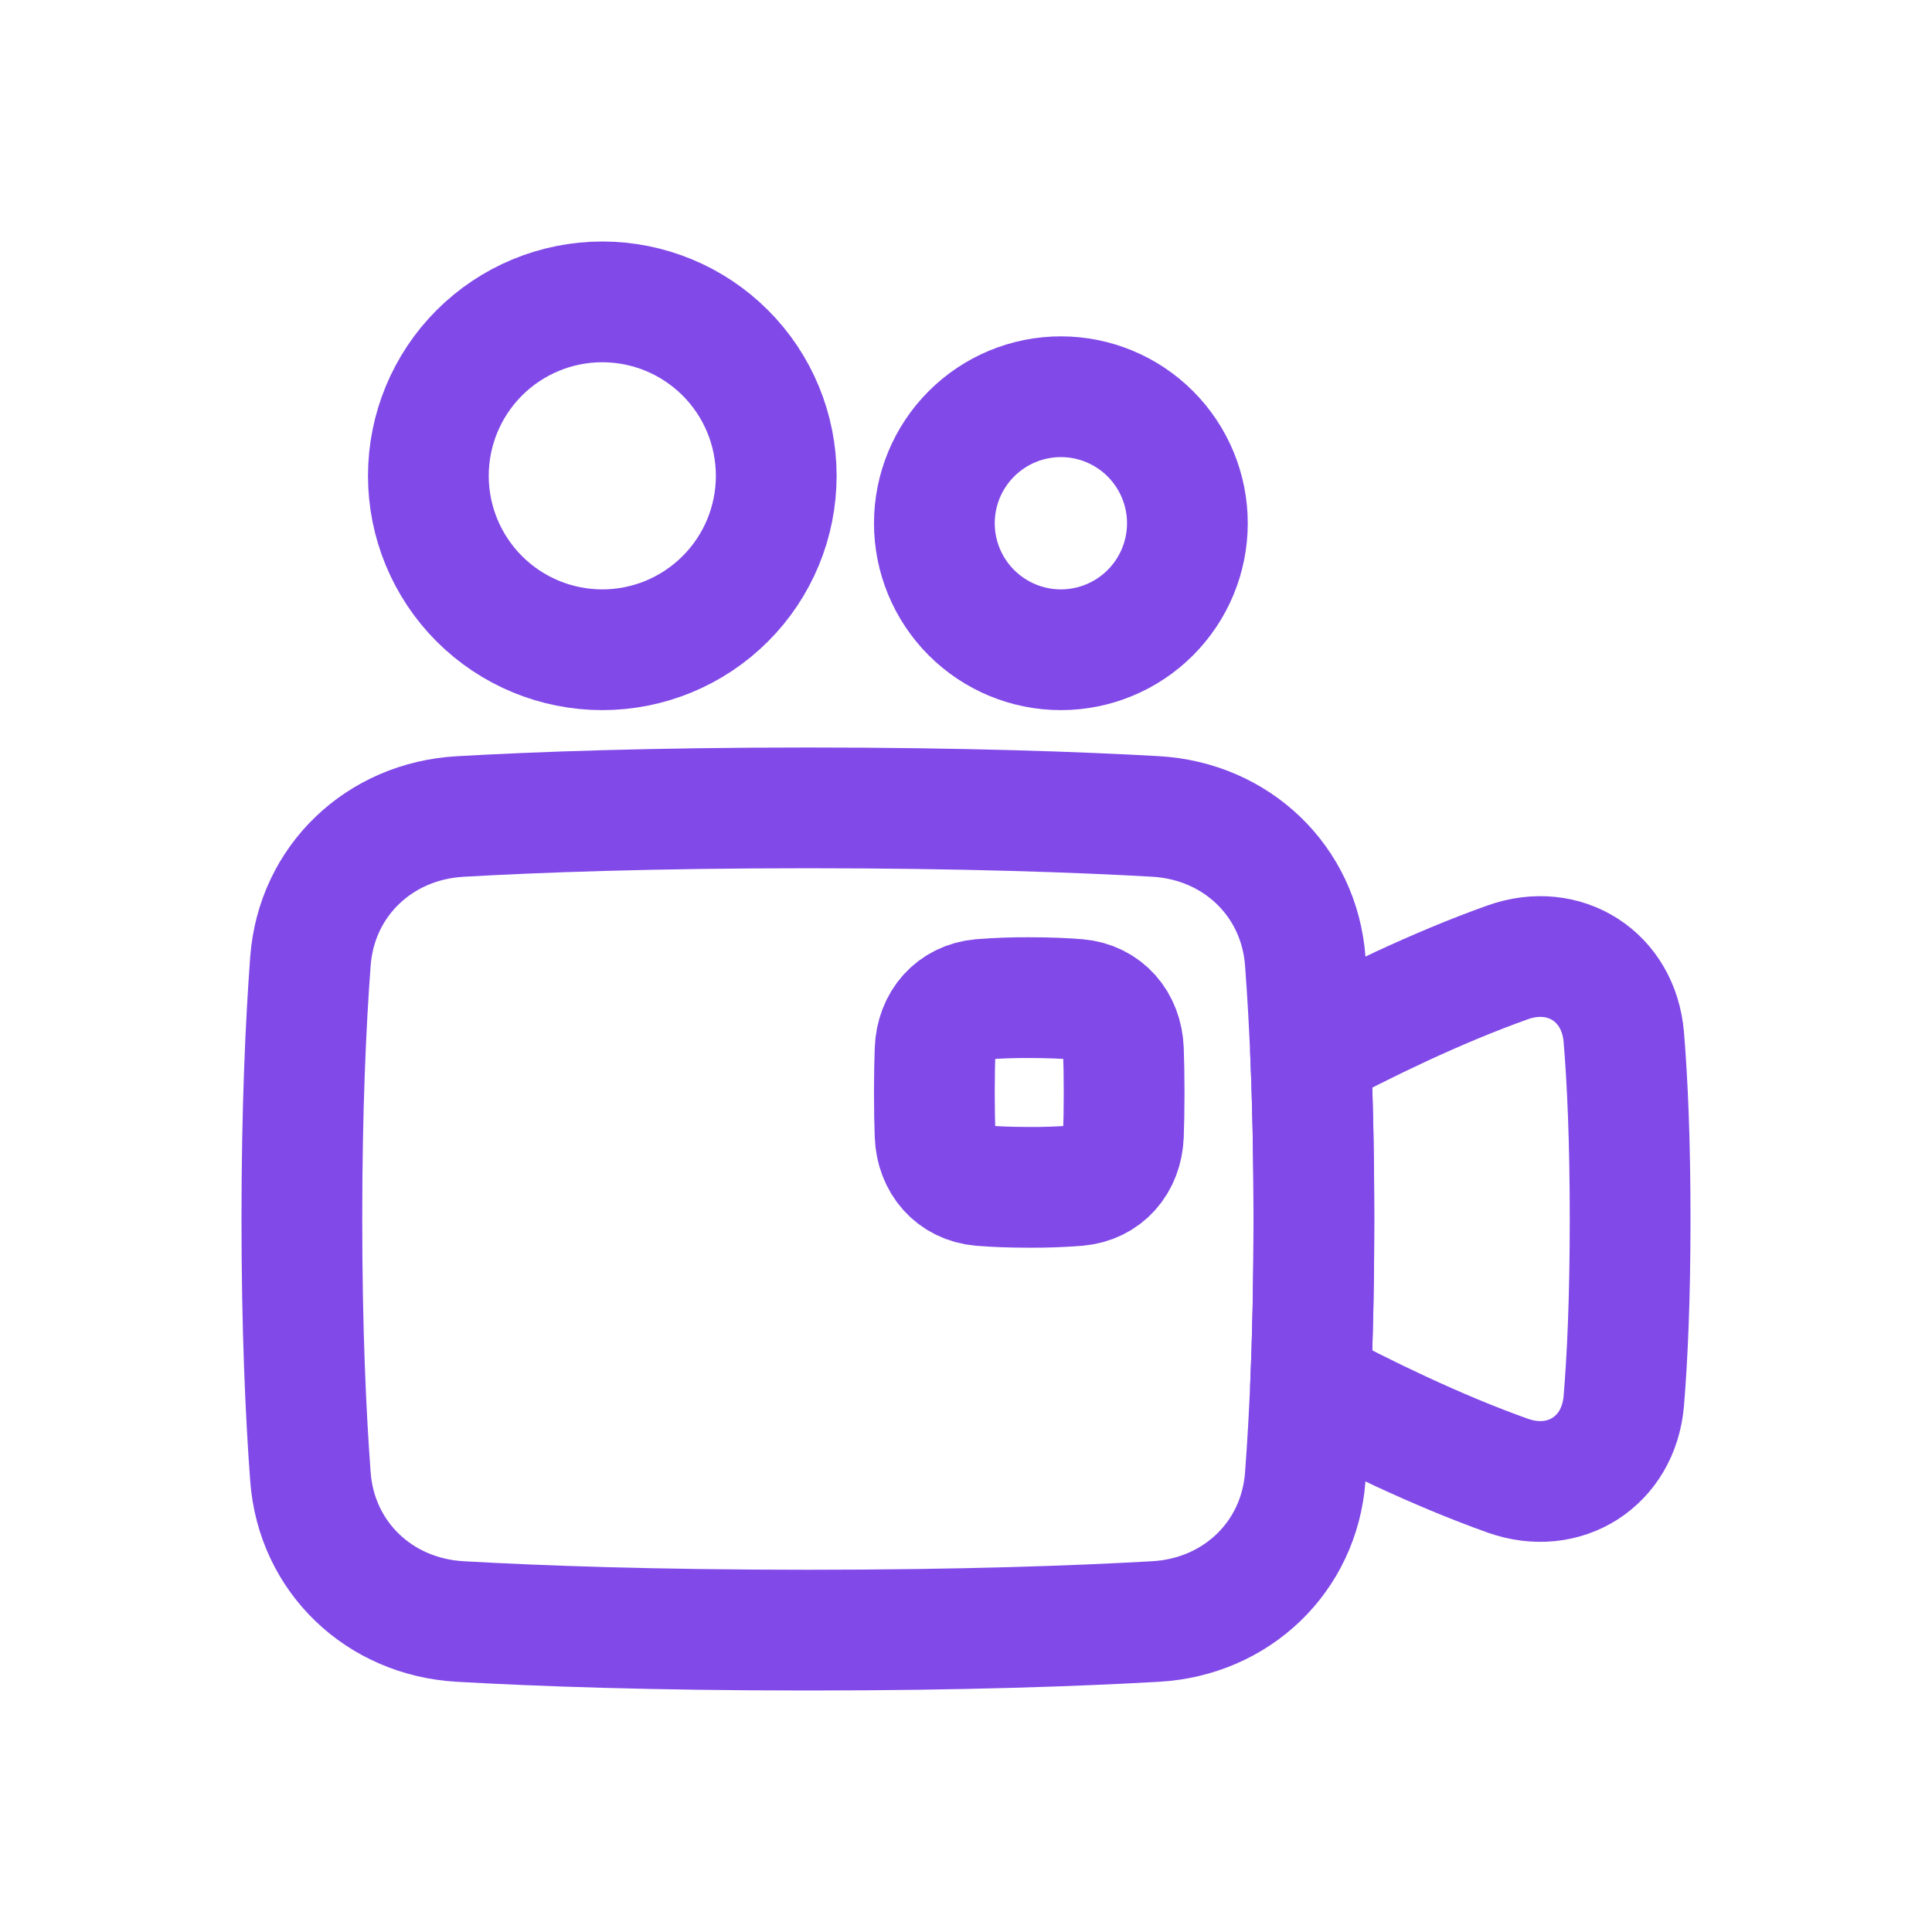 <?xml version="1.0" encoding="UTF-8"?> <svg xmlns="http://www.w3.org/2000/svg" width="32" height="32" viewBox="0 0 32 32" fill="none"> <path d="M5.142 24.463C5.243 25.794 6.286 26.781 7.619 26.857C8.915 26.931 10.81 27 13.381 27C15.951 27 17.846 26.931 19.143 26.857C20.476 26.781 21.519 25.794 21.619 24.463C21.697 23.433 21.762 22.023 21.762 20.19C21.762 18.358 21.697 16.948 21.619 15.918C21.519 14.587 20.476 13.6 19.143 13.523C17.846 13.45 15.951 13.381 13.381 13.381C10.81 13.381 8.915 13.45 7.619 13.524C6.286 13.6 5.243 14.587 5.142 15.918C5.065 16.948 5 18.358 5 20.19C5 22.023 5.065 23.433 5.142 24.463Z" stroke="#814AE8" stroke-width="2" stroke-linejoin="round"></path> <path d="M21.707 22.962C21.741 22.174 21.762 21.254 21.762 20.191C21.762 19.127 21.741 18.206 21.707 17.419C22.563 16.963 23.771 16.368 24.971 15.94C25.915 15.603 26.811 16.177 26.895 17.176C26.954 17.884 27 18.862 27 20.19C27 21.518 26.954 22.496 26.895 23.205C26.811 24.203 25.915 24.778 24.971 24.441C23.771 24.013 22.563 23.418 21.707 22.962Z" stroke="#814AE8" stroke-width="2" stroke-linejoin="round"></path> <path d="M7.095 7.881C7.095 8.645 7.399 9.378 7.939 9.918C8.479 10.458 9.212 10.762 9.976 10.762C10.74 10.762 11.473 10.458 12.013 9.918C12.554 9.378 12.857 8.645 12.857 7.881C12.857 7.117 12.554 6.384 12.013 5.844C11.473 5.304 10.74 5 9.976 5C9.212 5 8.479 5.304 7.939 5.844C7.399 6.384 7.095 7.117 7.095 7.881Z" stroke="#814AE8" stroke-width="2" stroke-linejoin="round"></path> <path d="M15.476 8.667C15.476 9.222 15.697 9.755 16.09 10.148C16.483 10.541 17.016 10.762 17.571 10.762C18.127 10.762 18.66 10.541 19.053 10.148C19.446 9.755 19.667 9.222 19.667 8.667C19.667 8.111 19.446 7.578 19.053 7.185C18.66 6.792 18.127 6.571 17.571 6.571C17.016 6.571 16.483 6.792 16.09 7.185C15.697 7.578 15.476 8.111 15.476 8.667Z" stroke="#814AE8" stroke-width="2" stroke-linejoin="round"></path> <path d="M15.488 17.388C15.505 16.936 15.798 16.592 16.249 16.553C16.514 16.532 16.781 16.522 17.047 16.524C17.378 16.524 17.639 16.536 17.846 16.553C18.297 16.592 18.59 16.937 18.607 17.388C18.614 17.575 18.619 17.807 18.619 18.095C18.619 18.382 18.614 18.615 18.607 18.802C18.59 19.254 18.297 19.598 17.846 19.637C17.581 19.658 17.314 19.668 17.047 19.666C16.718 19.666 16.456 19.654 16.249 19.637C15.798 19.598 15.505 19.253 15.488 18.802C15.481 18.615 15.476 18.383 15.476 18.095C15.476 17.808 15.481 17.575 15.488 17.388Z" stroke="#814AE8" stroke-width="2" stroke-linejoin="round"></path> </svg> 